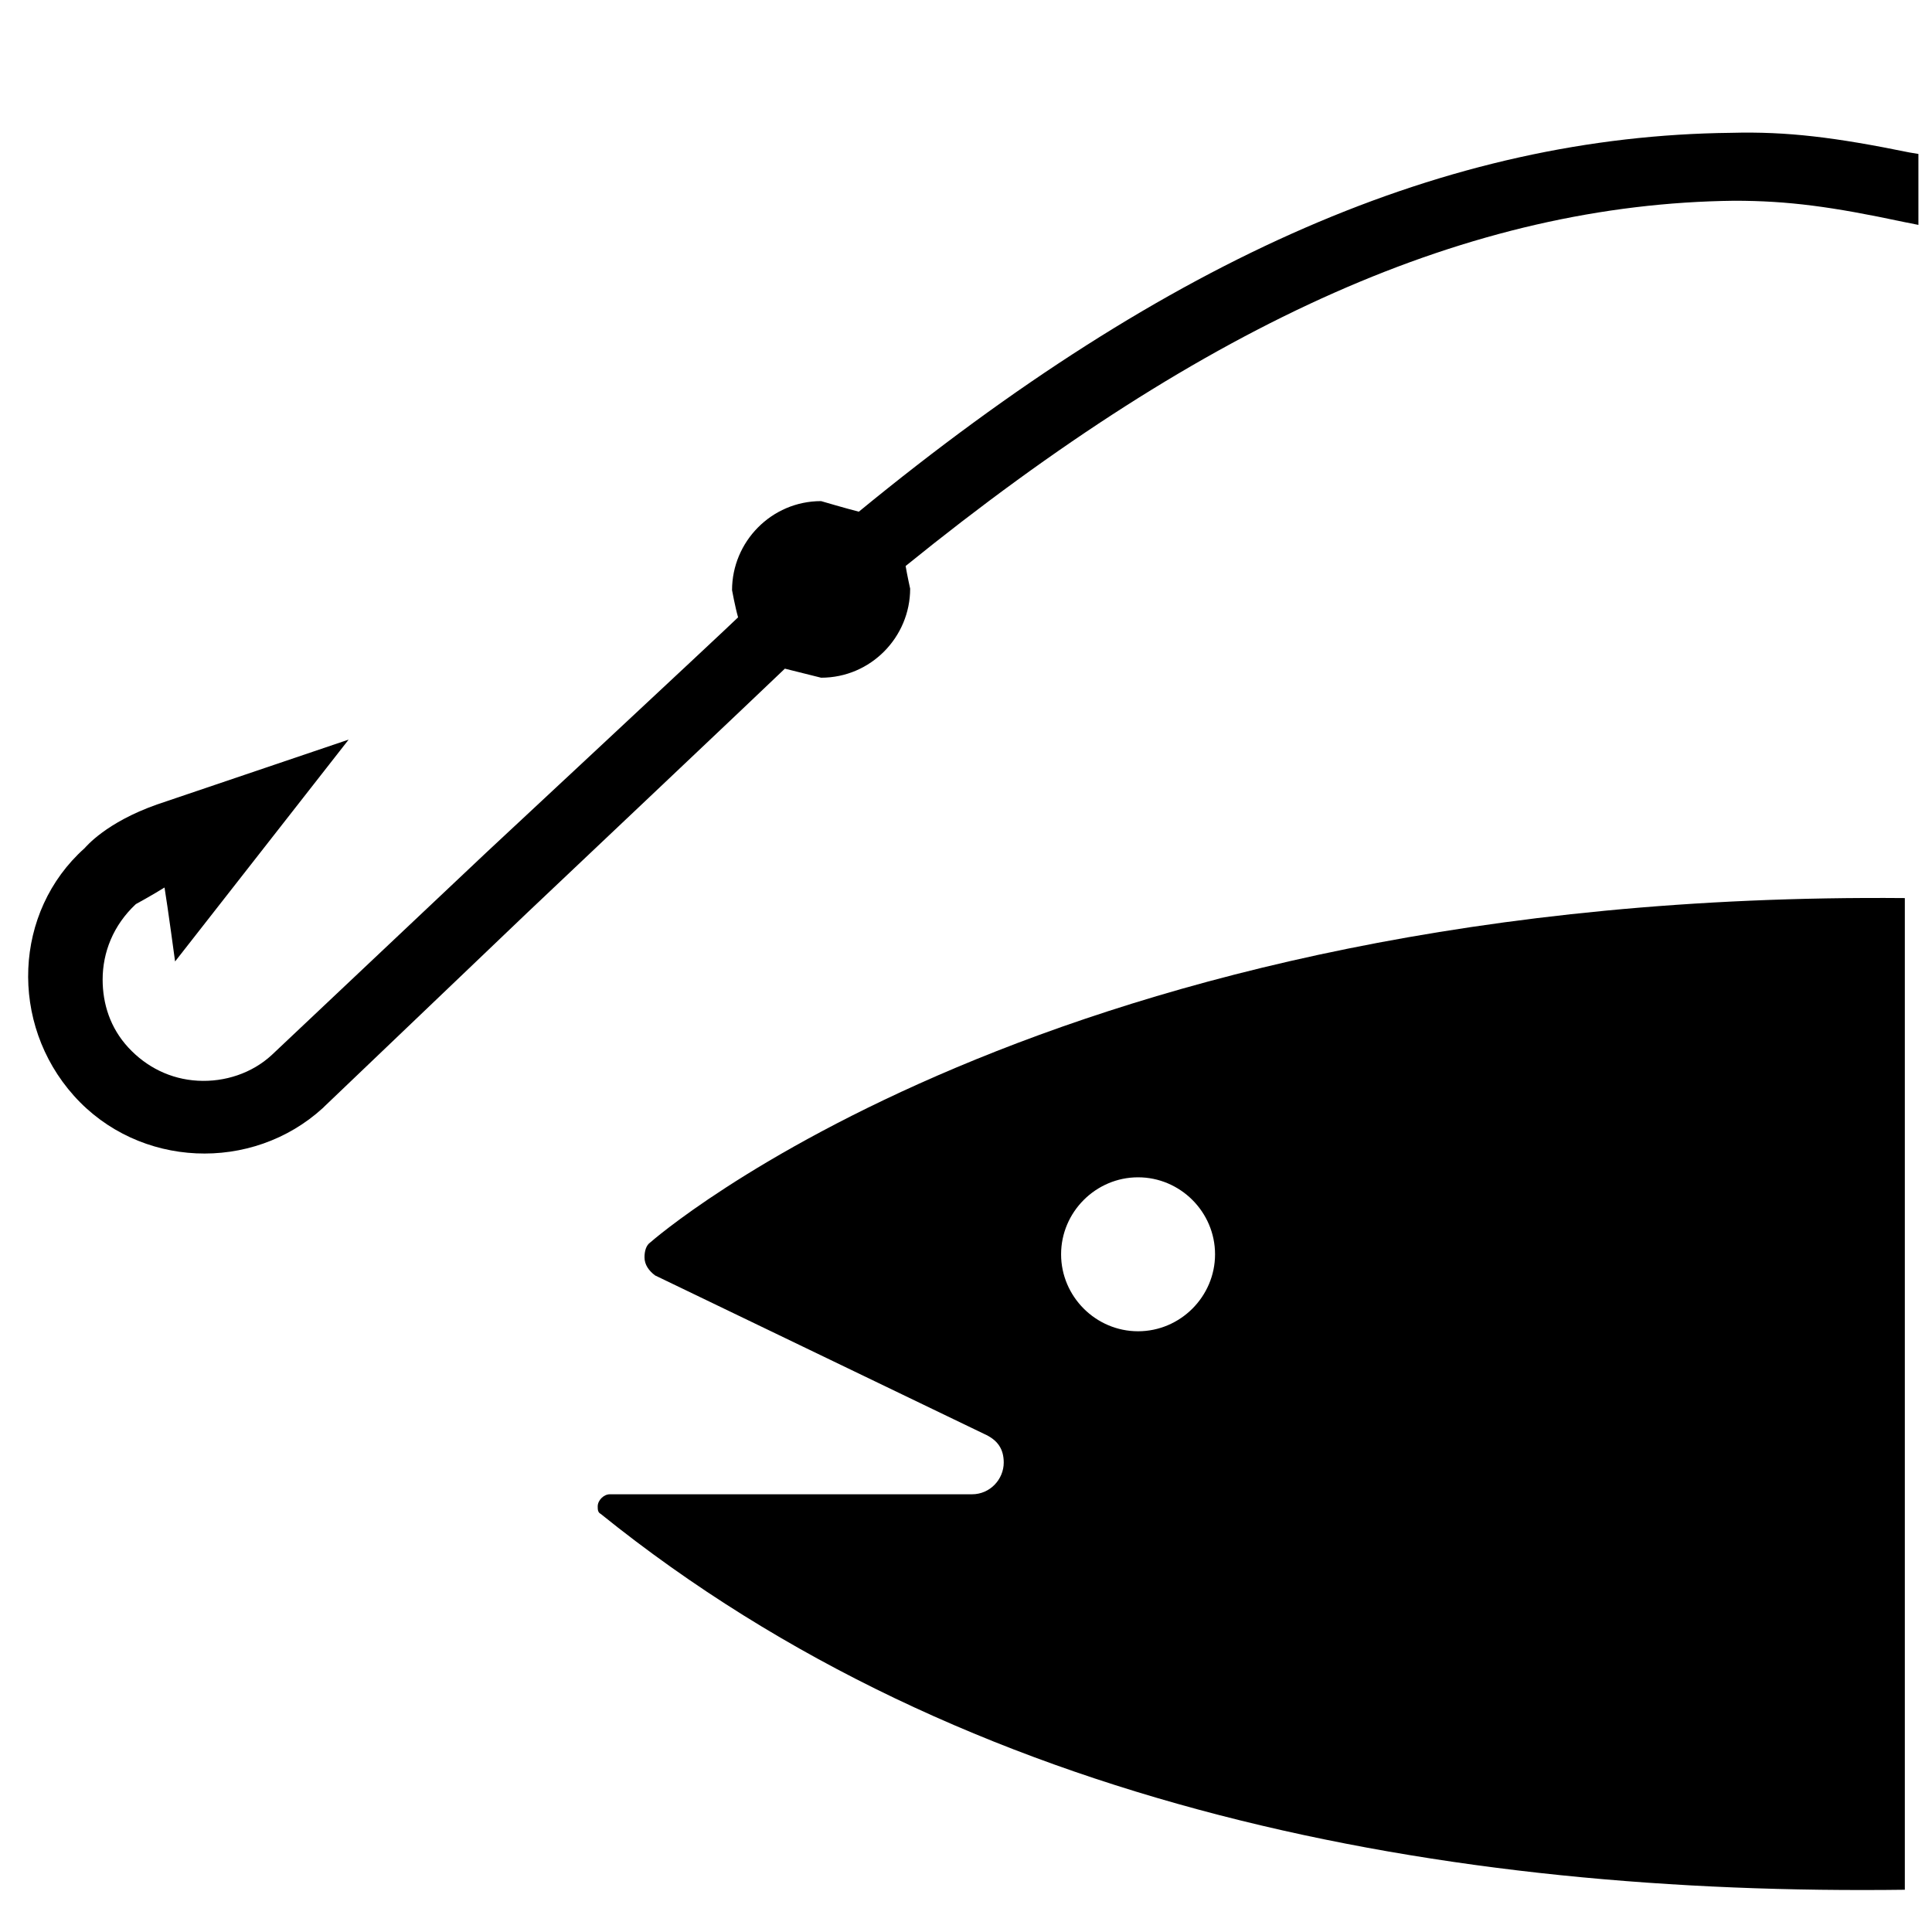 <?xml version="1.0" encoding="utf-8"?>
<!-- Скачано с сайта svg4.ru / Downloaded from svg4.ru -->
<svg fill="#000000" height="800px" width="800px" version="1.1" id="Layer_1" xmlns="http://www.w3.org/2000/svg" xmlns:xlink="http://www.w3.org/1999/xlink" 
	 viewBox="0 0 128 128" xml:space="preserve">
<path d="M75.4,88.2c2.8,0,5.1-2.3,5.1-5.1c0-2.8-2.3-5.1-5.1-5.1c-2.8,0-5.1,2.3-5.1,5.1C70.3,85.9,72.6,88.2,75.4,88.2
	 M126.3,125.2c-30.4,0.4-62.2-5.3-86.5-24.9c-0.2-0.1-0.2-0.3-0.2-0.5c0-0.4,0.4-0.8,0.8-0.8l24,0c1.2,0,2.1-1,2.1-2.1
	c0-0.9-0.4-1.5-1.3-1.9L43.4,84.5c-0.4-0.3-0.7-0.7-0.7-1.2c0-0.4,0.1-0.8,0.4-1c0,0,26.4-23.3,83.1-22.8V125.2z"/>
<path d="M114.7,8.8C95.9,9,77.5,17,56.9,33.9c-0.8-0.2-2.5-0.7-2.5-0.7c-3.3,0-5.9,2.7-5.9,5.9c0,0,0.2,1.1,0.4,1.8
	c-0.6,0.6-16.7,15.6-16.7,15.6L18,69.9c-1.3,1.2-3.1,1.8-4.9,1.7c-1.8-0.1-3.4-0.9-4.6-2.2c-1.2-1.3-1.7-2.9-1.7-4.5
	c0-1.8,0.7-3.6,2.2-5c0,0,1.1-0.6,1.9-1.1c0.2,1.2,0.7,4.9,0.7,4.9l11.5-14.7l-12.7,4.3c-3.4,1.2-4.7,2.8-4.8,2.9
	c-4.7,4.2-5,11.6-0.7,16.4c4.3,4.8,11.8,5.1,16.5,0.8l0.1-0.1l13.4-12.8c0,0,16.6-15.7,17.1-16.2c0.8,0.2,2.4,0.6,2.4,0.6
	c3.3,0,5.9-2.7,5.9-5.9c0,0-0.2-0.9-0.3-1.5C80,21.3,97.4,13.5,114.9,13.3c3.6,0,6.5,0.4,11.2,1.4l1,0.2v-4.7l-0.6-0.1
	C121.6,9.1,118.4,8.7,114.7,8.8"/>
</svg>